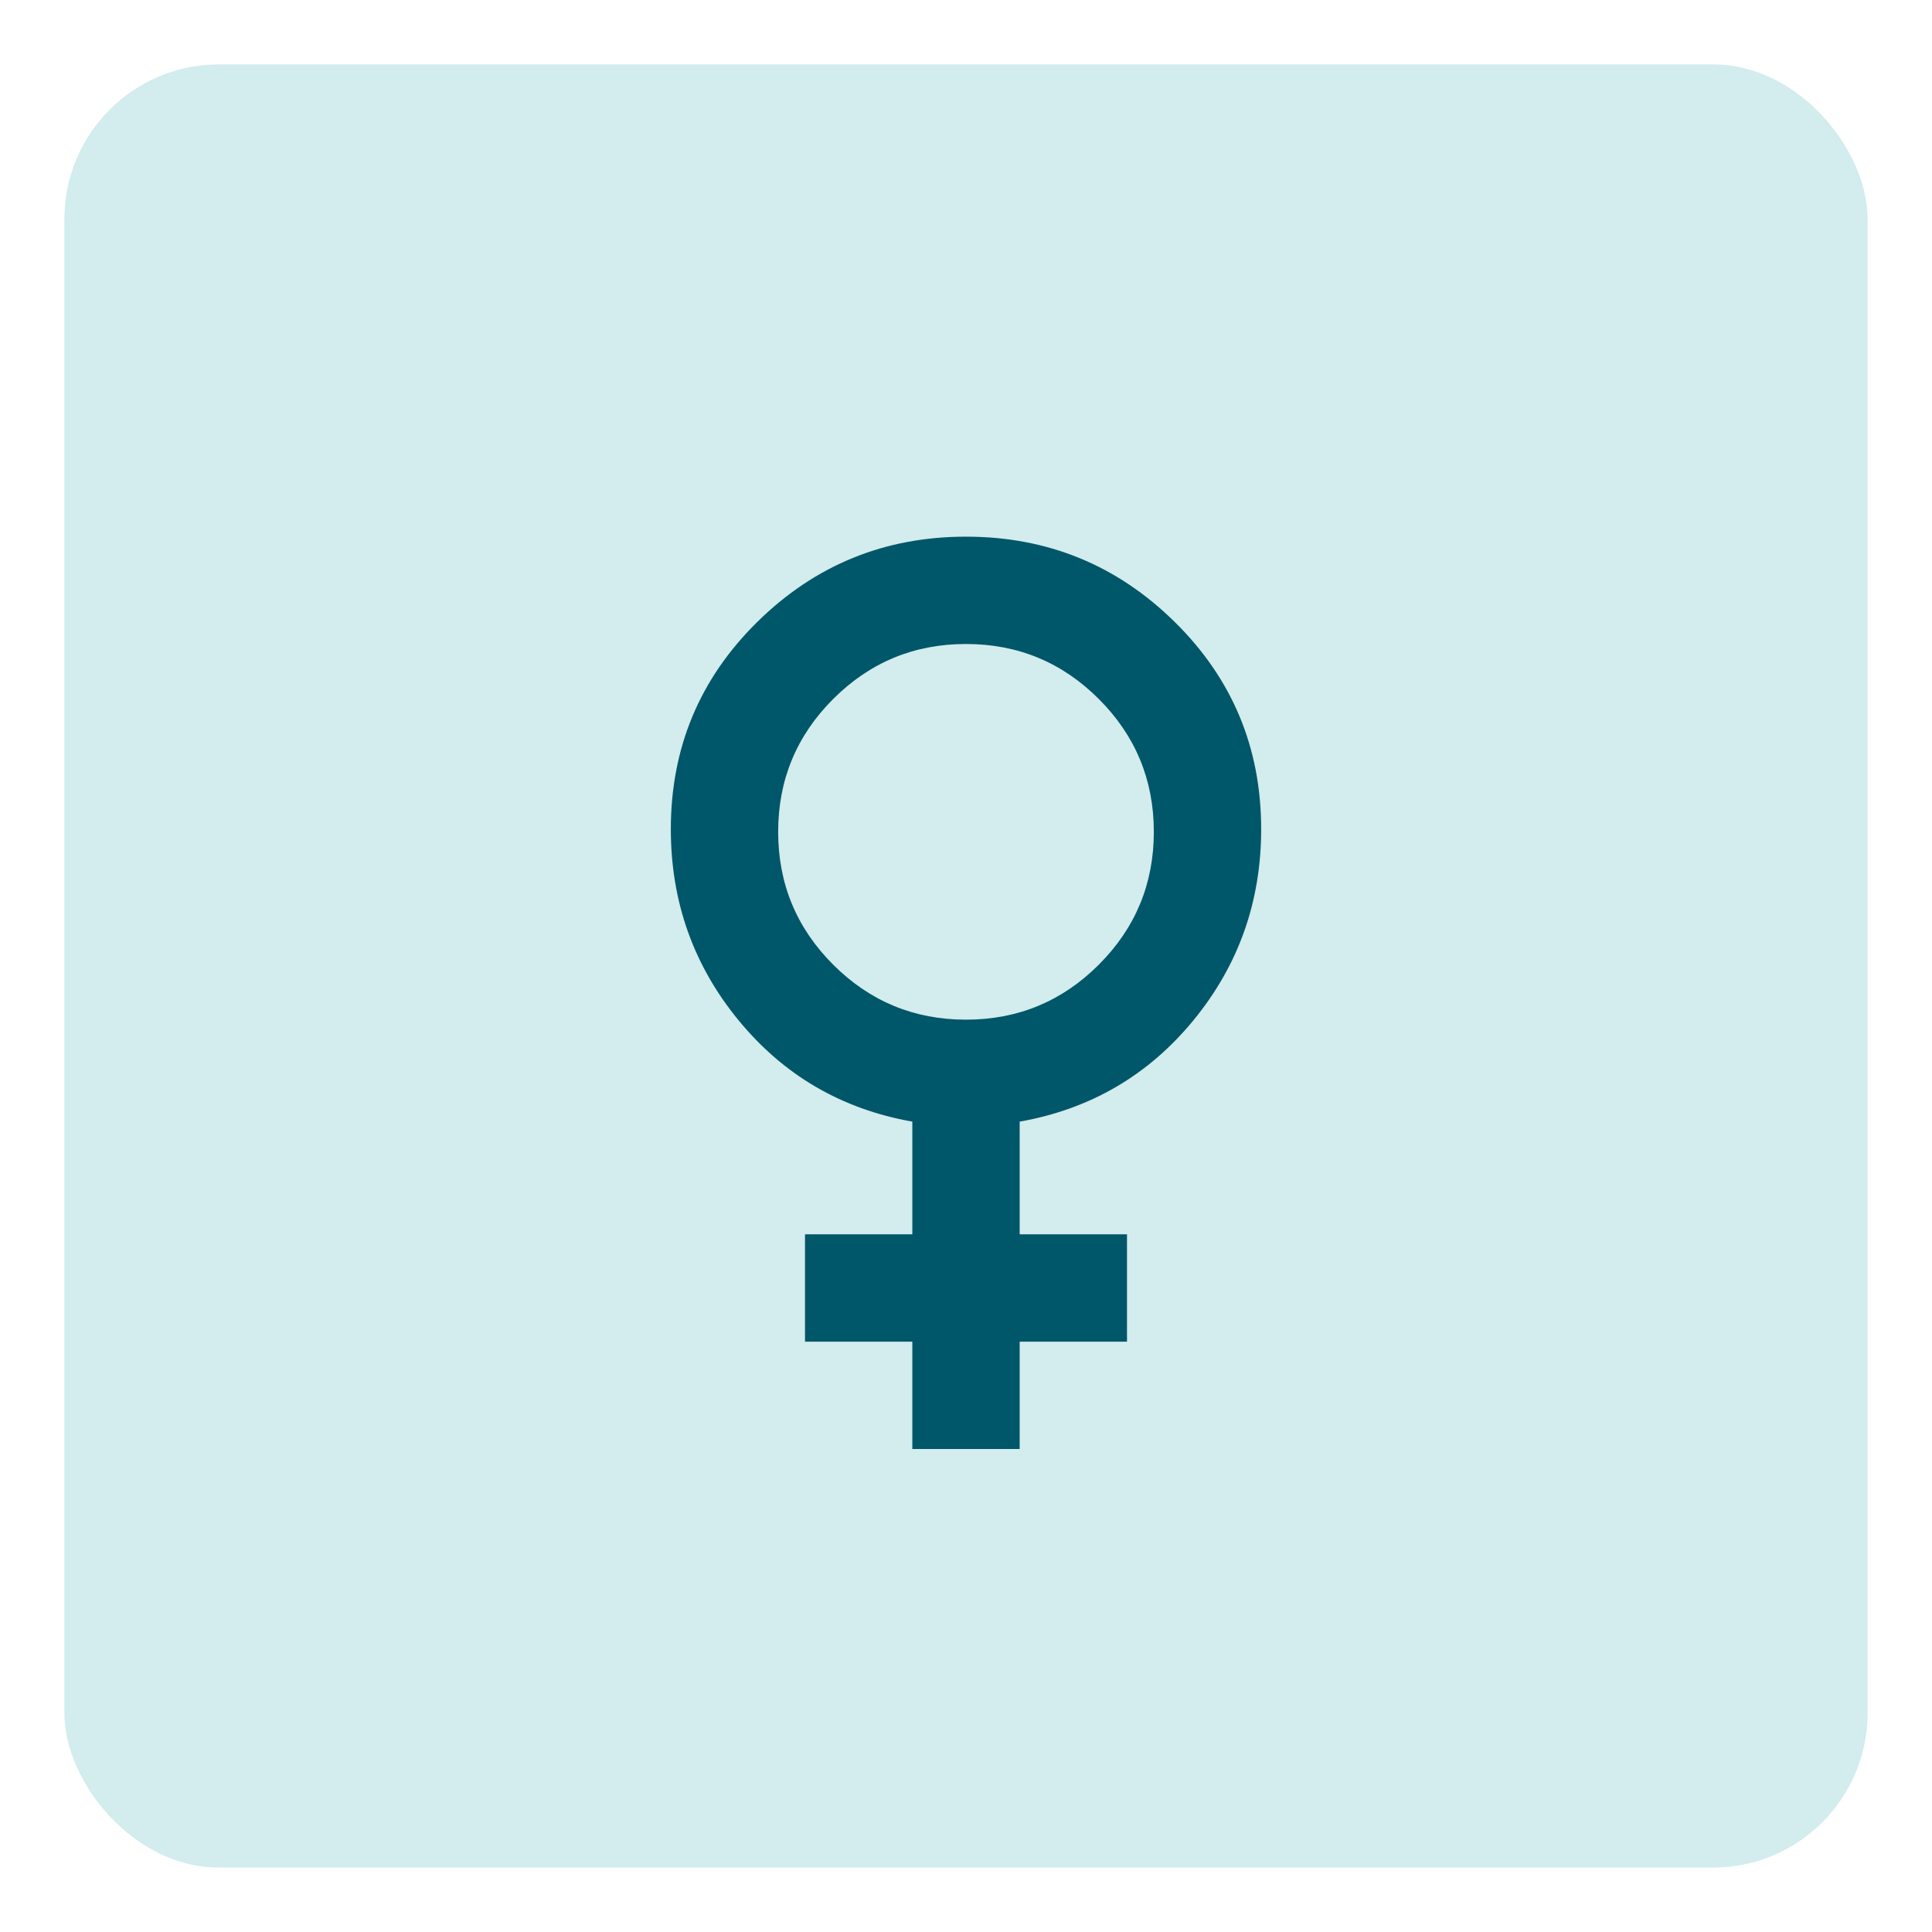 <svg xmlns="http://www.w3.org/2000/svg" fill="none" viewBox="0 0 300 300" height="300" width="300">
<rect fill-opacity="0.3" fill="#6CBEC2" rx="24" height="280" width="280" y="10" x="10"></rect>
<path fill="#005769" d="M141.666 225V208.333H124.999V191.667H141.666V174.167C130.694 172.222 121.701 166.979 114.687 158.438C107.673 149.896 104.166 140 104.166 128.75C104.166 116.111 108.645 105.382 117.604 96.562C126.562 87.743 137.36 83.333 149.999 83.333C162.638 83.333 173.437 87.743 182.395 96.562C191.354 105.382 195.833 116.111 195.833 128.75C195.833 140 192.326 149.896 185.312 158.438C178.298 166.979 169.305 172.222 158.333 174.167V191.667H174.999V208.333H158.333V225H141.666ZM149.999 158.333C158.055 158.333 164.93 155.486 170.624 149.792C176.319 144.097 179.166 137.222 179.166 129.167C179.166 121.111 176.319 114.236 170.624 108.542C164.93 102.847 158.055 100 149.999 100C141.944 100 135.069 102.847 129.374 108.542C123.68 114.236 120.833 121.111 120.833 129.167C120.833 137.222 123.68 144.097 129.374 149.792C135.069 155.486 141.944 158.333 149.999 158.333Z"></path>
</svg>
